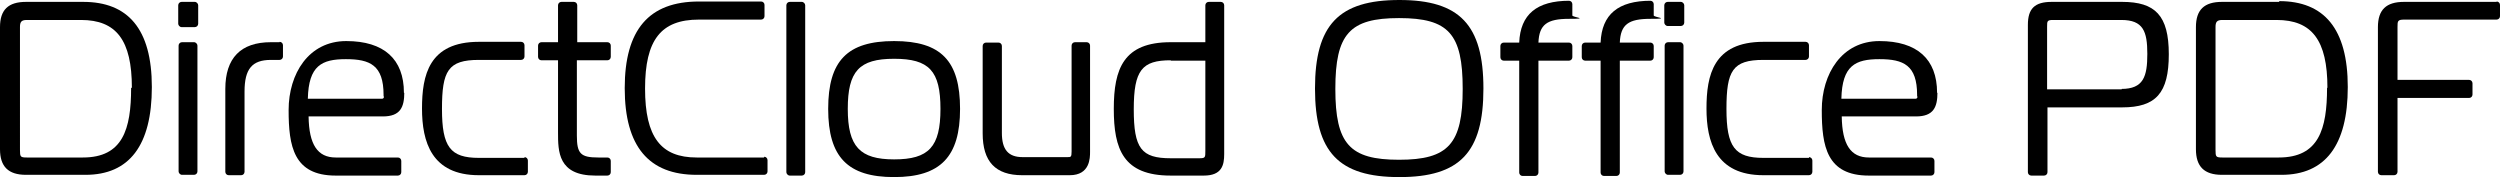 <?xml version="1.0" encoding="UTF-8"?>
<svg id="_x2463_各タイトル" xmlns="http://www.w3.org/2000/svg" version="1.1" viewBox="0 0 663.5 47">
  <!-- Generator: Adobe Illustrator 29.5.1, SVG Export Plug-In . SVG Version: 2.1.0 Build 141)  -->
  <g id="pdf">
    <path d="M22.1.5H6.9C2.2.5,0,2.6,0,7.2v32.4c0,4.6,2.2,6.8,6.9,6.8h15.8c11.6,0,17.6-7.8,17.6-23.3S33.9.5,22.1.5ZM34.8,23.3c0,11-2.2,18.5-12.8,18.5H7.1c-1.7,0-1.8-.2-1.8-2V7.2c0-1.3.3-1.9,1.8-1.9h14.4c9.4,0,13.5,5.4,13.5,18h-.1Z"/>
    <rect x="47.4" y="11.2" width="5" height="35.2" rx=".9" ry=".9"/>
    <rect x="47.3" y=".5" width="5.3" height="6.7" rx=".9" ry=".9"/>
    <path d="M74.2,11.2h-2.3c-8,0-12.1,4.2-12.1,12.4v22c0,.5.4.9.9.9h3.3c.5,0,.9-.4.9-.9v-21.3c0-6,2-8.4,7-8.4h2.3c.5,0,.9-.4.9-.9v-3c0-.5-.4-.9-.9-.9v.2Z"/>
    <path d="M107.2,24.6c0-8.9-5.3-13.7-15.3-13.7s-15.3,8.7-15.3,18.3,1.3,17.4,12.5,17.4h16.5c.5,0,.9-.4.9-.9v-3c0-.5-.4-.9-.9-.9h-16.5c-4.8,0-7.1-3.4-7.2-10.9h19.7c4.7,0,5.7-2.5,5.7-6.4v.2ZM101.9,25.6c0,.6-.4.6-.5.6h-19.7c.2-8.8,3.7-10.5,10.1-10.5s10,1.6,10,9.5v.4Z"/>
    <path d="M139.2,41.9h-12.1c-7.6,0-9.8-2.9-9.8-13s1.6-13,9.8-13h11.2c.5,0,.9-.4.9-.9v-3c0-.5-.4-.9-.9-.9h-11.2c-13.3,0-15.1,8.9-15.1,17.7s2.5,17.7,15.1,17.7h12.1c.5,0,.9-.4.9-.9v-3c0-.5-.4-.9-.9-.9v.2Z"/>
    <path d="M161.3,11.2h-8.1V1.4c0-.5-.4-.9-.9-.9h-3.3c-.5,0-.9.4-.9.9v9.8h-4.4c-.5,0-.9.4-.9.9v3c0,.5.4.9.9.9h4.4v19.1c0,5.1,0,11.5,9.9,11.5h3.2c.5,0,.9-.4.9-.9v-3c0-.5-.4-.9-.9-.9h-2.4c-4.7,0-5.7-1-5.7-5.8v-20h8.1c.5,0,.9-.4.9-.9v-3c0-.5-.4-.9-.9-.9h.1Z"/>
    <path d="M202.7,41.8h-17.8c-9.5,0-13.7-5.4-13.7-18.3s4.2-18.3,14.3-18.3h16.5c.5,0,.9-.4.9-.9V1.3c0-.5-.4-.9-.9-.9h-16.5c-13.3,0-19.7,7.5-19.7,23s6.4,23,19.1,23h17.9c.5,0,.9-.4.9-.9v-3c0-.5-.4-.9-.9-.9v.2Z"/>
    <rect x="208.7" y=".5" width="5" height="46.1" rx=".9" ry=".9"/>
    <path d="M237.3,10.9c-12.4,0-17.5,5.2-17.5,18s5.2,18.1,17.5,18.1,17.5-5.4,17.5-18.1-5-18-17.5-18h0ZM237.3,42.3c-9.1,0-12.3-3.4-12.3-13.4s3-13.3,12.3-13.3,12.3,3.2,12.3,13.3-3.1,13.4-12.3,13.4Z"/>
    <path d="M288.6,11.2h-3.3c-.5,0-.9.4-.9.9v28.1c0,1.5-.2,1.5-1.1,1.5h-11.9c-3.8,0-5.5-2-5.5-6.4V12.2c0-.5-.4-.9-.9-.9h-3.3c-.5,0-.9.4-.9.9v23.2c0,7.5,3.4,11.1,10.5,11.1h12.6c5.4,0,5.4-4.6,5.4-6.2V12.1c0-.5-.4-.9-.9-.9h.2Z"/>
    <path d="M324.1.5h-3.3c-.5,0-.9.4-.9.9v9.8h-9.2c-12.5,0-15.1,7-15.1,17.7s2.5,17.7,15.1,17.7h8.8c4.8,0,5.4-2.8,5.4-5.7V1.4c0-.5-.4-.9-.9-.9h.1ZM310.7,16.1h9.2v23.9c0,1.8,0,2-1.6,2h-7.6c-7.8,0-9.8-2.6-9.8-13s2.2-13,9.8-13Z"/>
    <path d="M371.4,0c-16.1,0-22.4,6.6-22.4,23.5s6.3,23.5,22.4,23.5,22.3-6.6,22.3-23.5S387.4,0,371.4,0ZM371.3,4.8c13.2,0,16.9,4.2,16.9,18.8s-3.8,18.8-16.9,18.8-16.9-4.2-16.9-18.8,3.8-18.8,16.9-18.8Z"/>
    <path d="M416.5.2c-8.6,0-13,3.6-13.3,11.1h-4.1c-.5,0-.9.4-.9.9v3c0,.5.4.9.9.9h4.1v29.7c0,.5.4.9.9.9h3.3c.5,0,.9-.4.9-.9v-29.7h8.1c.5,0,.9-.4.9-.9v-3c0-.5-.4-.9-.9-.9h-8.1c.2-4.8,2.3-6.3,8.1-6.3s.9-.4.9-.9V1.1c0-.5-.4-.9-.9-.9h0Z"/>
    <rect x="441.8" y="11.2" width="5" height="35.2" rx=".9" ry=".9"/>
    <path d="M438.1.2c-8.6,0-13,3.6-13.3,11.1h-4.1c-.5,0-.9.4-.9.9v3c0,.5.4.9.9.9h4.1v29.7c0,.5.4.9.9.9h3.3c.5,0,.9-.4.9-.9v-29.7h8.1c.5,0,.9-.4.9-.9v-3c0-.5-.4-.9-.9-.9h-8.1c.2-4.8,2.3-6.3,8.1-6.3s.9-.4.9-.9V1.1c0-.5-.4-.9-.9-.9h0Z"/>
    <rect x="441.7" y=".5" width="5.3" height="6.4" rx=".9" ry=".9"/>
    <path d="M480.1,41.9h-12.1c-7.6,0-9.8-2.9-9.8-13s1.6-13,9.8-13h11.2c.5,0,.9-.4.9-.9v-3c0-.5-.4-.9-.9-.9h-11.2c-13.3,0-15.1,8.9-15.1,17.7s2.5,17.7,15.1,17.7h12.1c.5,0,.9-.4.9-.9v-3c0-.5-.4-.9-.9-.9v.2Z"/>
    <path d="M514.1,24.6c0-8.9-5.3-13.7-15.3-13.7s-15.3,8.7-15.3,18.3,1.3,17.4,12.5,17.4h16.5c.5,0,.9-.4.9-.9v-3c0-.5-.4-.9-.9-.9h-16.5c-4.8,0-7.1-3.4-7.2-10.9h19.7c4.7,0,5.7-2.5,5.7-6.4v.2ZM508.9,25.6c0,.6-.4.6-.5.6h-19.7c.2-8.8,3.7-10.5,10.1-10.5s10,1.6,10,9.5v.4Z"/>
    <path d="M563.1.5h-18.6c-4.5,0-6.3,1.8-6.3,6.1v39.1c0,.5.4.9.9.9h3.4c.5,0,.9-.4.9-.9v-17.2h19.8c9,0,12.4-3.8,12.4-14.1s-3.6-13.9-12.4-13.9h-.1ZM563.1,23.7h-19.8V7.1c0-1.5,0-1.8,1.6-1.8h18.1c5.8,0,6.9,3,6.9,9s-1,9.3-6.9,9.3h.1Z"/>
    <path d="M604.9.5h-15.2c-4.7,0-6.9,2.1-6.9,6.7v32.4c0,4.6,2.2,6.8,6.9,6.8h15.8c11.6,0,17.6-7.8,17.6-23.3s-6.3-22.8-18.2-22.8h0ZM617.6,23.3c0,11-2.2,18.5-12.8,18.5h-15c-1.7,0-1.8-.2-1.8-2V7.2c0-1.3.3-1.9,1.8-1.9h14.4c9.4,0,13.5,5.4,13.5,18h-.1Z"/>
    <path d="M662.6.5h-24.6c-4.7,0-6.9,2.1-6.9,6.7v38.4c0,.5.4.9.9.9h3.4c.5,0,.9-.4.9-.9v-19.6h19c.5,0,.9-.4.9-.9v-3c0-.5-.4-.9-.9-.9h-19V7.2c0-1.6,0-2,1.8-2h24.5c.5,0,.9-.4.9-.9V1.3c0-.5-.4-.9-.9-.9h0Z"/>
  </g>
</svg>